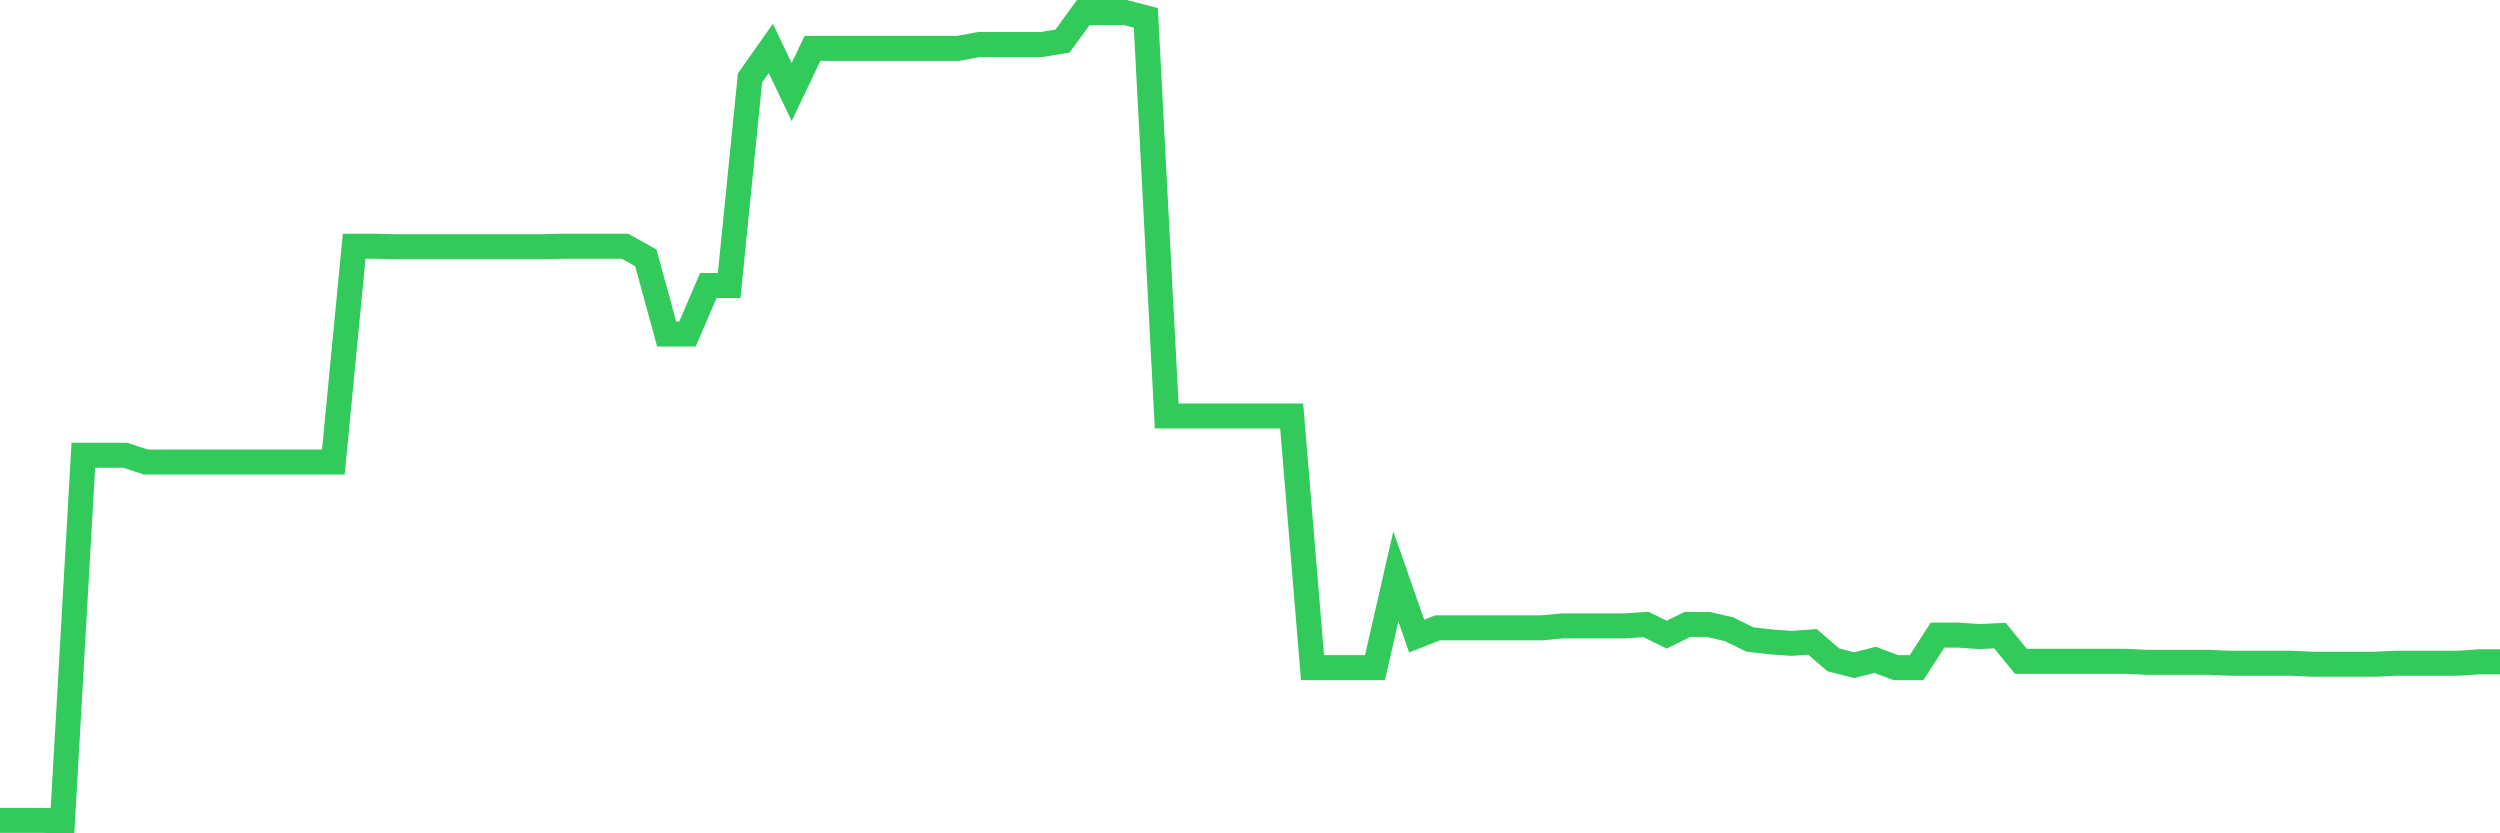 <svg
  xmlns="http://www.w3.org/2000/svg"
  xmlns:xlink="http://www.w3.org/1999/xlink"
  width="120"
  height="40"
  viewBox="0 0 120 40"
  preserveAspectRatio="none"
>
  <polyline
    points="0,39.377 1,39.377 2,39.377 3,39.4 4,21.85 5,21.85 6,21.85 7,22.176 8,22.176 9,22.176 10,22.176 11,22.176 12,22.176 13,22.176 14,22.176 15,22.176 16,22.176 17,11.819 18,11.819 19,11.842 20,11.842 21,11.842 22,11.842 23,11.842 24,11.842 25,11.842 26,11.842 27,11.819 28,11.819 29,11.819 30,11.819 31,12.377 32,16.032 33,16.032 34,13.704 35,13.704 36,3.742 37,2.322 38,4.417 39,2.322 40,2.322 41,2.322 42,2.322 43,2.322 44,2.322 45,2.322 46,2.322 47,2.136 48,2.136 49,2.136 50,2.136 51,1.973 52,0.6 53,0.6 54,0.6 55,0.856 56,19.965 57,19.965 58,19.965 59,19.965 60,19.965 61,19.965 62,19.965 63,32.045 64,32.045 65,32.045 66,32.045 67,27.669 68,30.532 69,30.136 70,30.136 71,30.136 72,30.136 73,30.136 74,30.136 75,30.043 76,30.043 77,30.043 78,30.043 79,29.973 80,30.462 81,29.973 82,29.973 83,30.206 84,30.695 85,30.811 86,30.881 87,30.811 88,31.673 89,31.929 90,31.673 91,32.045 92,32.045 93,30.486 94,30.486 95,30.555 96,30.509 97,31.742 98,31.742 99,31.742 100,31.742 101,31.742 102,31.742 103,31.789 104,31.789 105,31.789 106,31.789 107,31.836 108,31.836 109,31.836 110,31.836 111,31.882 112,31.882 113,31.882 114,31.882 115,31.836 116,31.836 117,31.836 118,31.836 119,31.766 120,31.766"
    fill="none"
    stroke="#32ca5b"
    stroke-width="1.2"
  >
  </polyline>
</svg>
